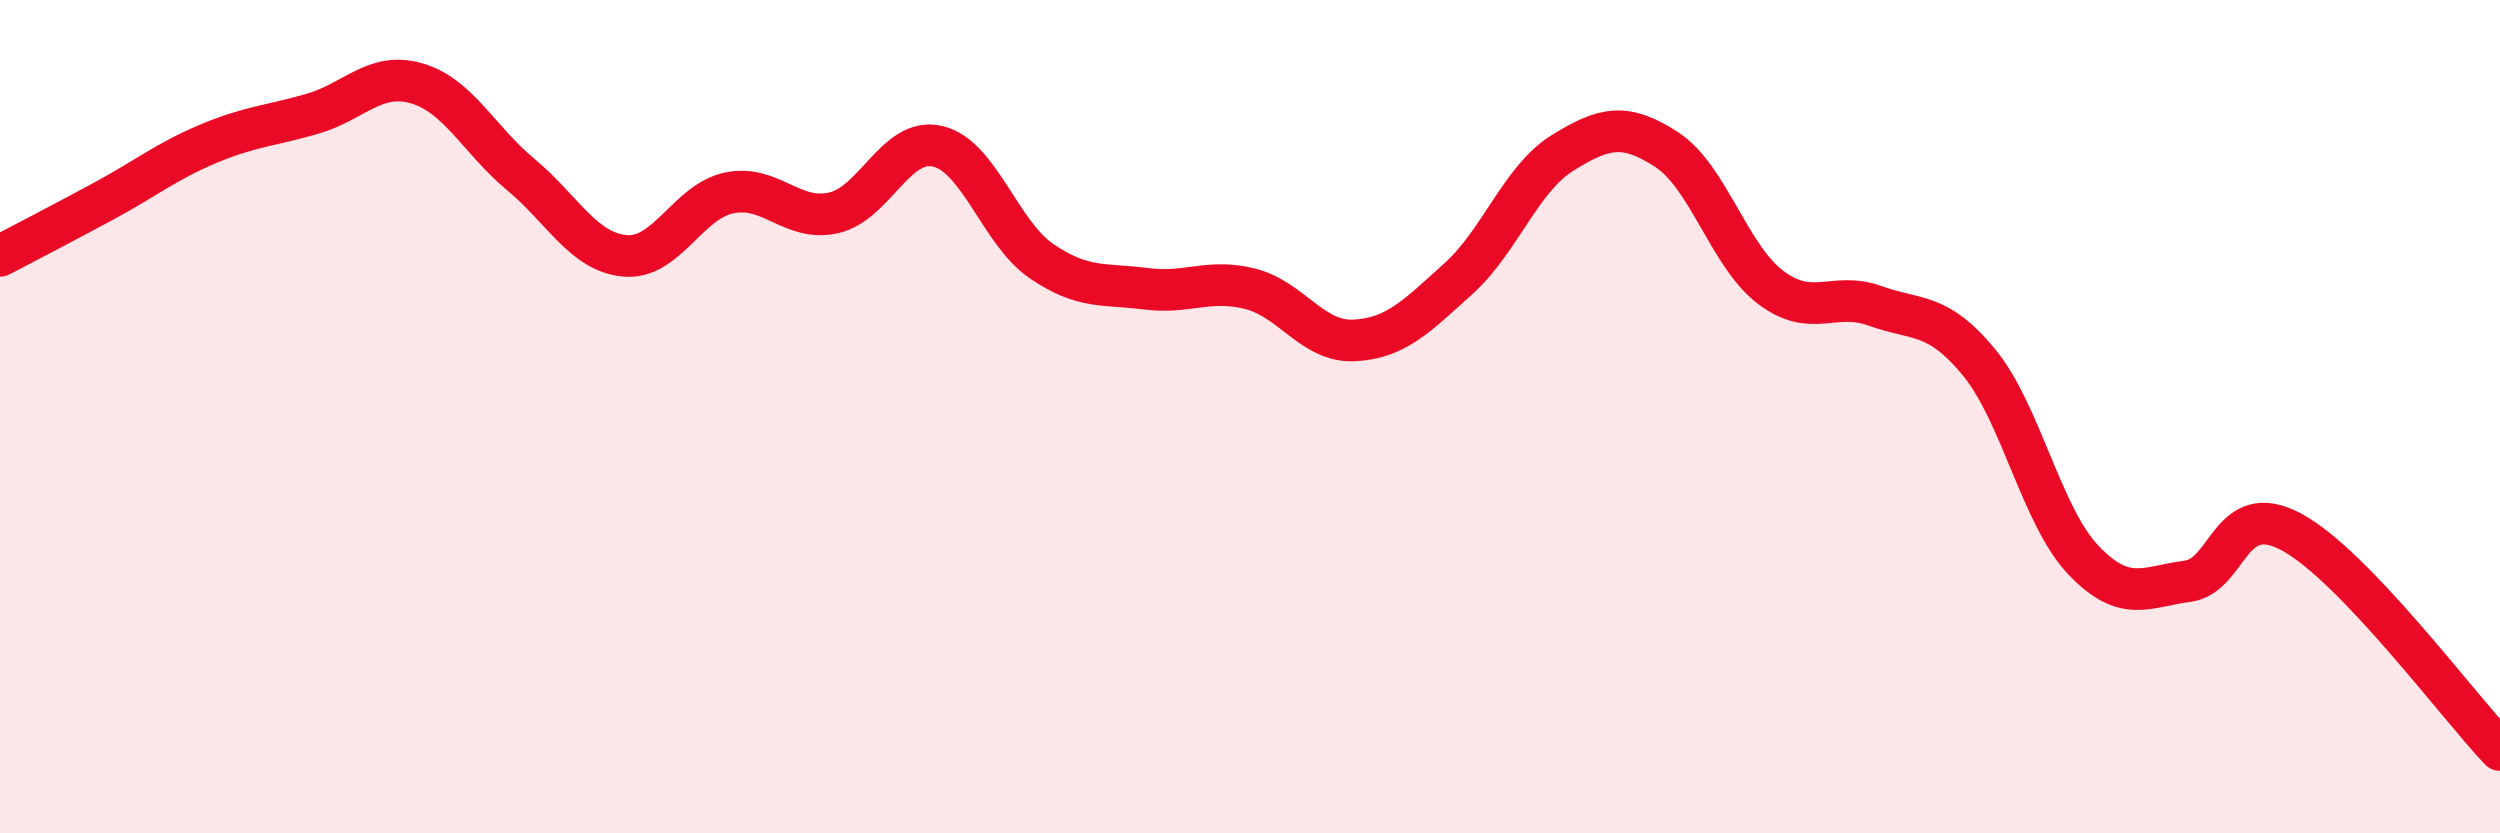 
    <svg width="60" height="20" viewBox="0 0 60 20" xmlns="http://www.w3.org/2000/svg">
      <path
        d="M 0,6.14 C 0.5,5.88 1.5,5.36 2.5,4.82 C 3.5,4.28 4,3.87 5,3.45 C 6,3.03 6.5,3.02 7.5,2.73 C 8.5,2.44 9,1.71 10,2 C 11,2.29 11.5,3.36 12.5,4.19 C 13.5,5.02 14,6.05 15,6.14 C 16,6.23 16.5,4.84 17.5,4.63 C 18.5,4.42 19,5.33 20,5.11 C 21,4.89 21.5,3.28 22.5,3.51 C 23.5,3.74 24,5.59 25,6.27 C 26,6.95 26.5,6.8 27.5,6.93 C 28.5,7.06 29,6.68 30,6.93 C 31,7.18 31.5,8.22 32.5,8.17 C 33.5,8.12 34,7.59 35,6.69 C 36,5.79 36.5,4.29 37.5,3.67 C 38.5,3.05 39,2.94 40,3.59 C 41,4.24 41.5,6.15 42.5,6.9 C 43.5,7.65 44,6.98 45,7.34 C 46,7.7 46.5,7.48 47.5,8.7 C 48.5,9.92 49,12.39 50,13.44 C 51,14.49 51.5,14.08 52.5,13.95 C 53.5,13.82 53.5,11.96 55,12.77 C 56.5,13.58 59,16.95 60,18L60 20L0 20Z"
        fill="#EB0A25"
        opacity="0.1"
        stroke-linecap="round"
        stroke-linejoin="round"
      />
      <path
        d="M 0,6.14 C 0.5,5.88 1.5,5.36 2.5,4.82 C 3.5,4.28 4,3.87 5,3.45 C 6,3.03 6.5,3.02 7.5,2.73 C 8.5,2.44 9,1.71 10,2 C 11,2.29 11.5,3.36 12.5,4.19 C 13.5,5.02 14,6.05 15,6.14 C 16,6.23 16.5,4.84 17.5,4.63 C 18.5,4.42 19,5.33 20,5.11 C 21,4.89 21.5,3.28 22.5,3.51 C 23.5,3.74 24,5.59 25,6.27 C 26,6.95 26.5,6.8 27.5,6.93 C 28.5,7.06 29,6.68 30,6.93 C 31,7.18 31.5,8.22 32.5,8.17 C 33.5,8.12 34,7.59 35,6.69 C 36,5.79 36.5,4.29 37.5,3.67 C 38.5,3.05 39,2.94 40,3.59 C 41,4.24 41.5,6.15 42.5,6.9 C 43.5,7.65 44,6.98 45,7.34 C 46,7.7 46.5,7.48 47.5,8.7 C 48.5,9.92 49,12.39 50,13.44 C 51,14.49 51.5,14.08 52.5,13.95 C 53.5,13.82 53.5,11.96 55,12.77 C 56.5,13.58 59,16.95 60,18"
        stroke="#EB0A25"
        stroke-width="1"
        fill="none"
        stroke-linecap="round"
        stroke-linejoin="round"
      />
    </svg>
  